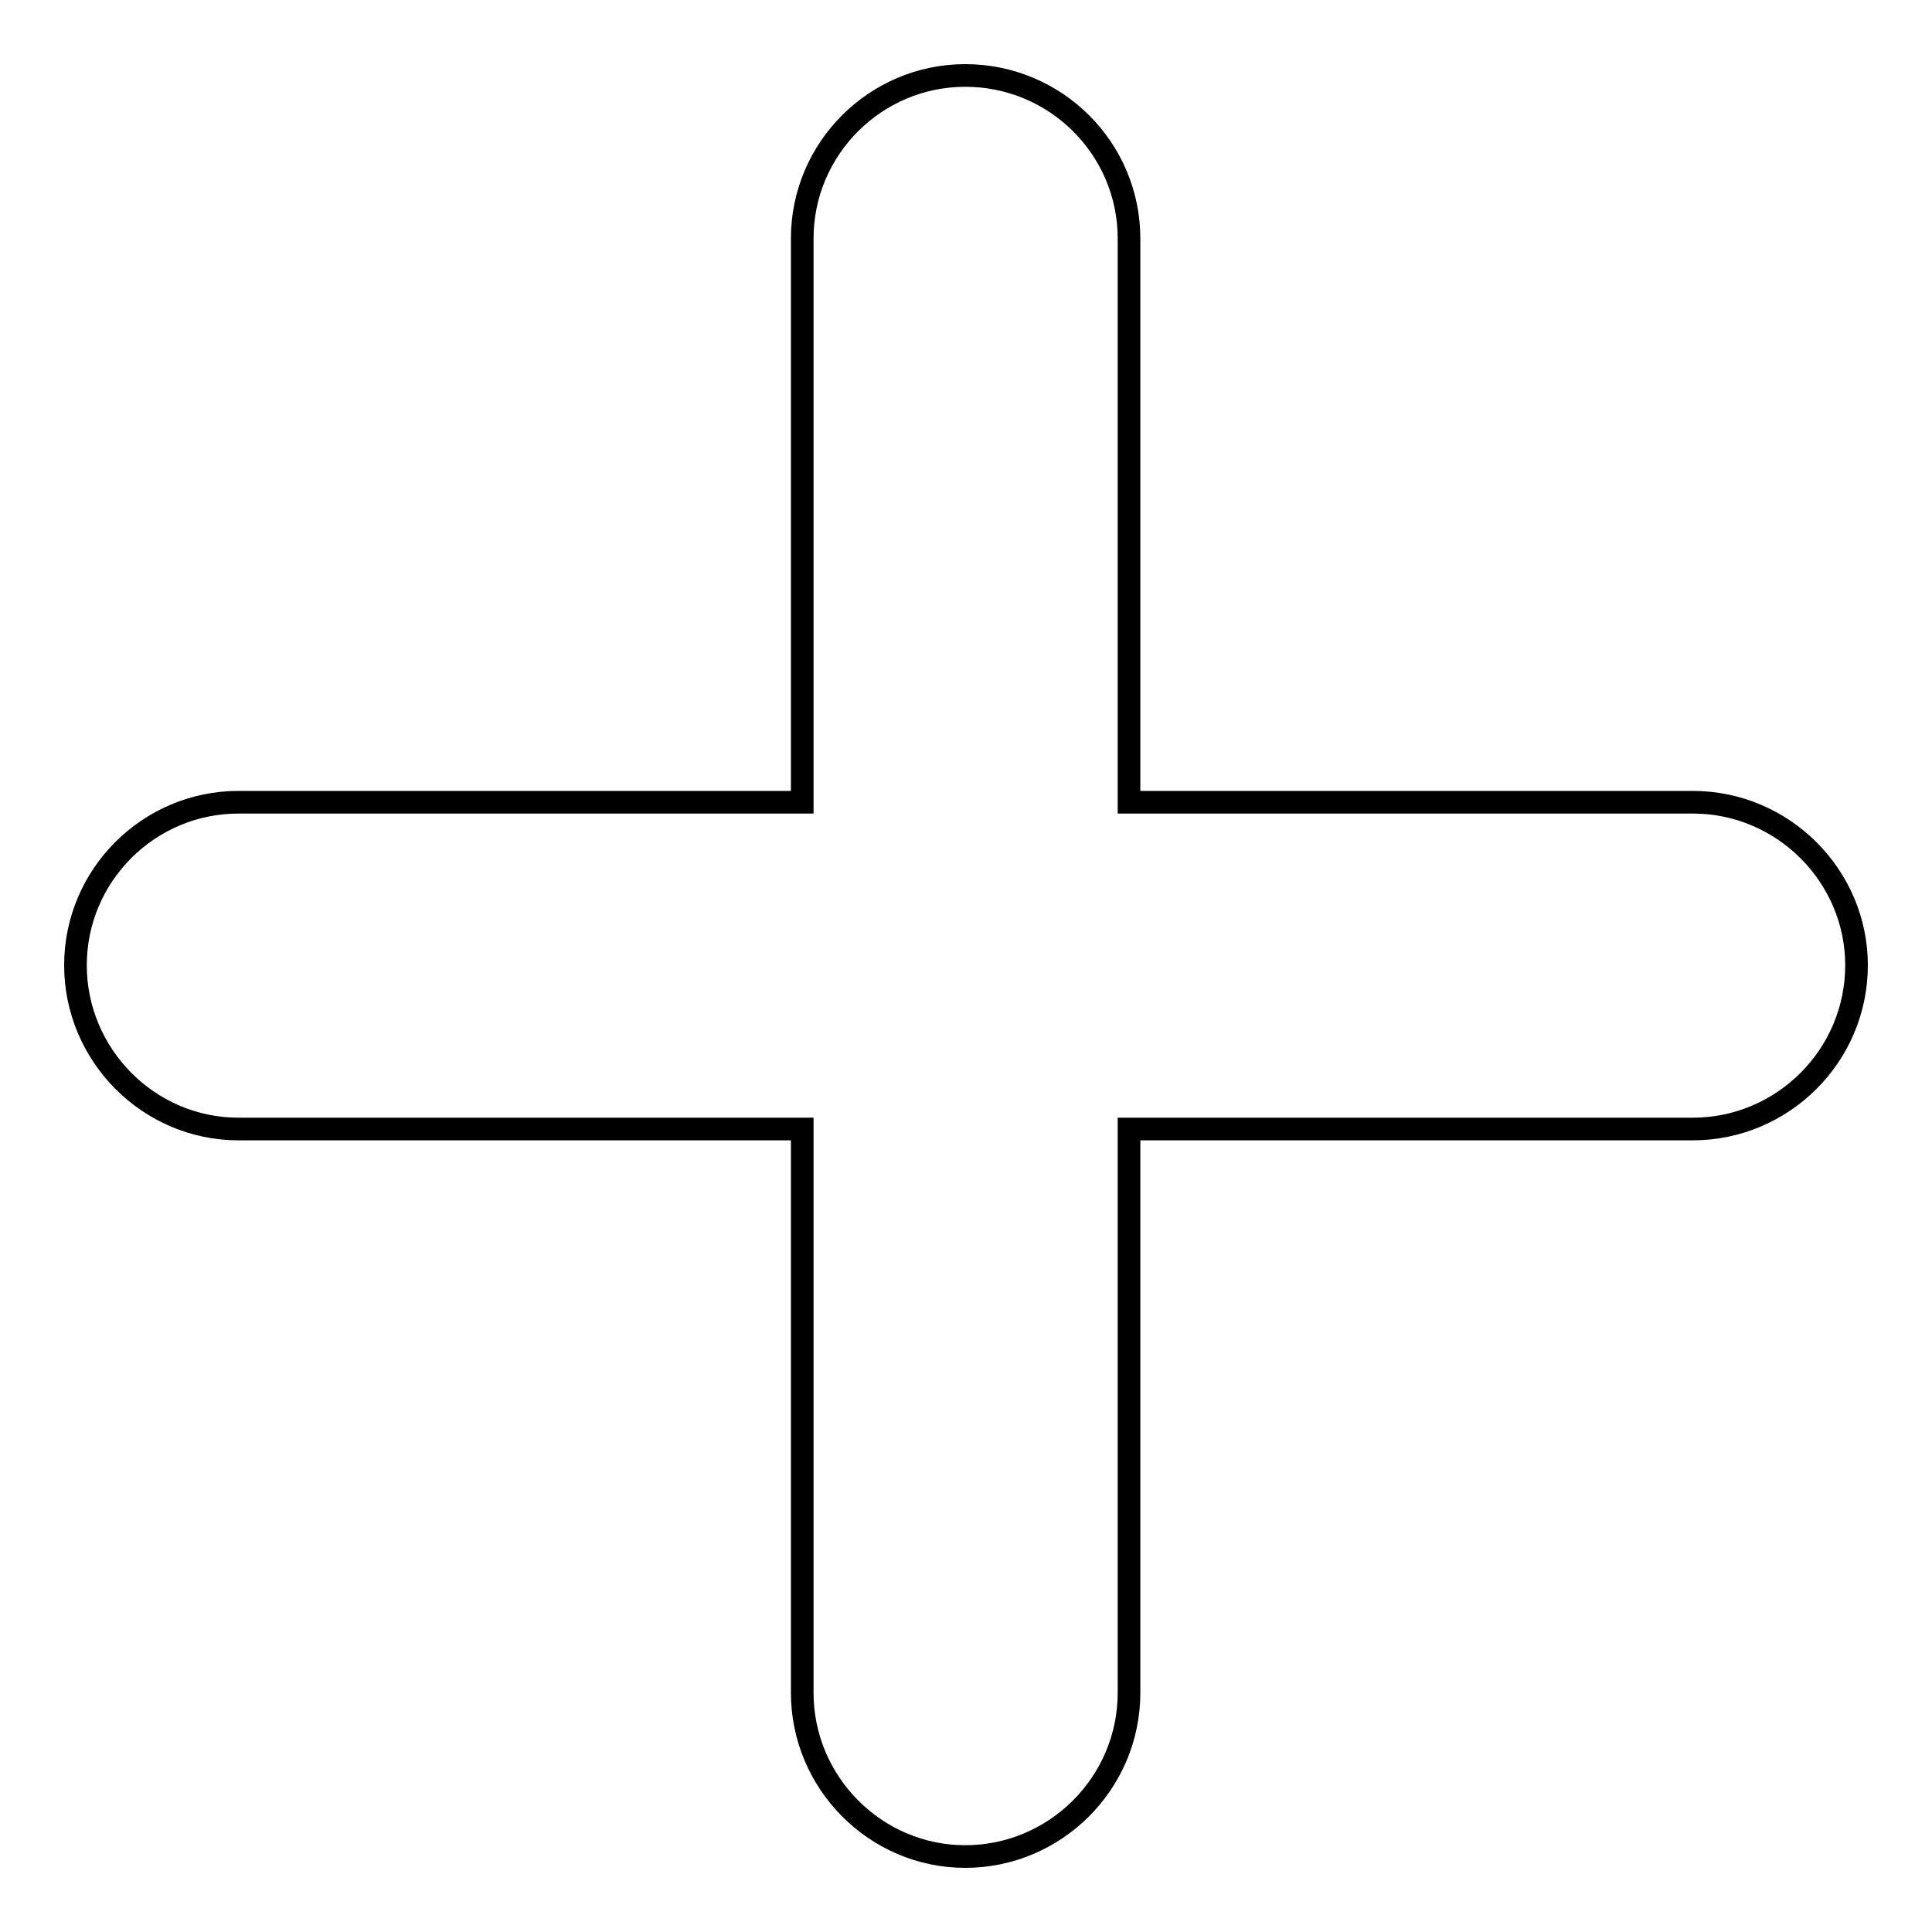 <?xml version="1.0" encoding="utf-8"?>
<!-- Svg Vector Icons : http://www.onlinewebfonts.com/icon -->
<!DOCTYPE svg PUBLIC "-//W3C//DTD SVG 1.1//EN" "http://www.w3.org/Graphics/SVG/1.1/DTD/svg11.dtd">
<svg version="1.1" xmlns="http://www.w3.org/2000/svg" xmlns:xlink="http://www.w3.org/1999/xlink" x="0px" y="0px" viewBox="0 0 256 256" enable-background="new 0 0 256 256" xml:space="preserve">
<g><g><g><g><path stroke-width="3" fill-opacity="0" stroke="#000000"  d="M224.3,106.3h-74.7V31.6c0-11.9-9.7-21.6-21.7-21.6c-11.9,0-21.6,9.7-21.6,21.6v74.7H31.6c-11.9,0-21.6,9.7-21.6,21.6c0,11.9,9.7,21.7,21.6,21.7h74.7v74.7c0,11.9,9.7,21.7,21.6,21.7c11.9,0,21.7-9.7,21.7-21.7v-74.7h74.7c11.9,0,21.7-9.7,21.7-21.7C246,116.1,236.3,106.3,224.3,106.3z"/></g></g><g></g><g></g><g></g><g></g><g></g><g></g><g></g><g></g><g></g><g></g><g></g><g></g><g></g><g></g><g></g></g></g>
</svg>